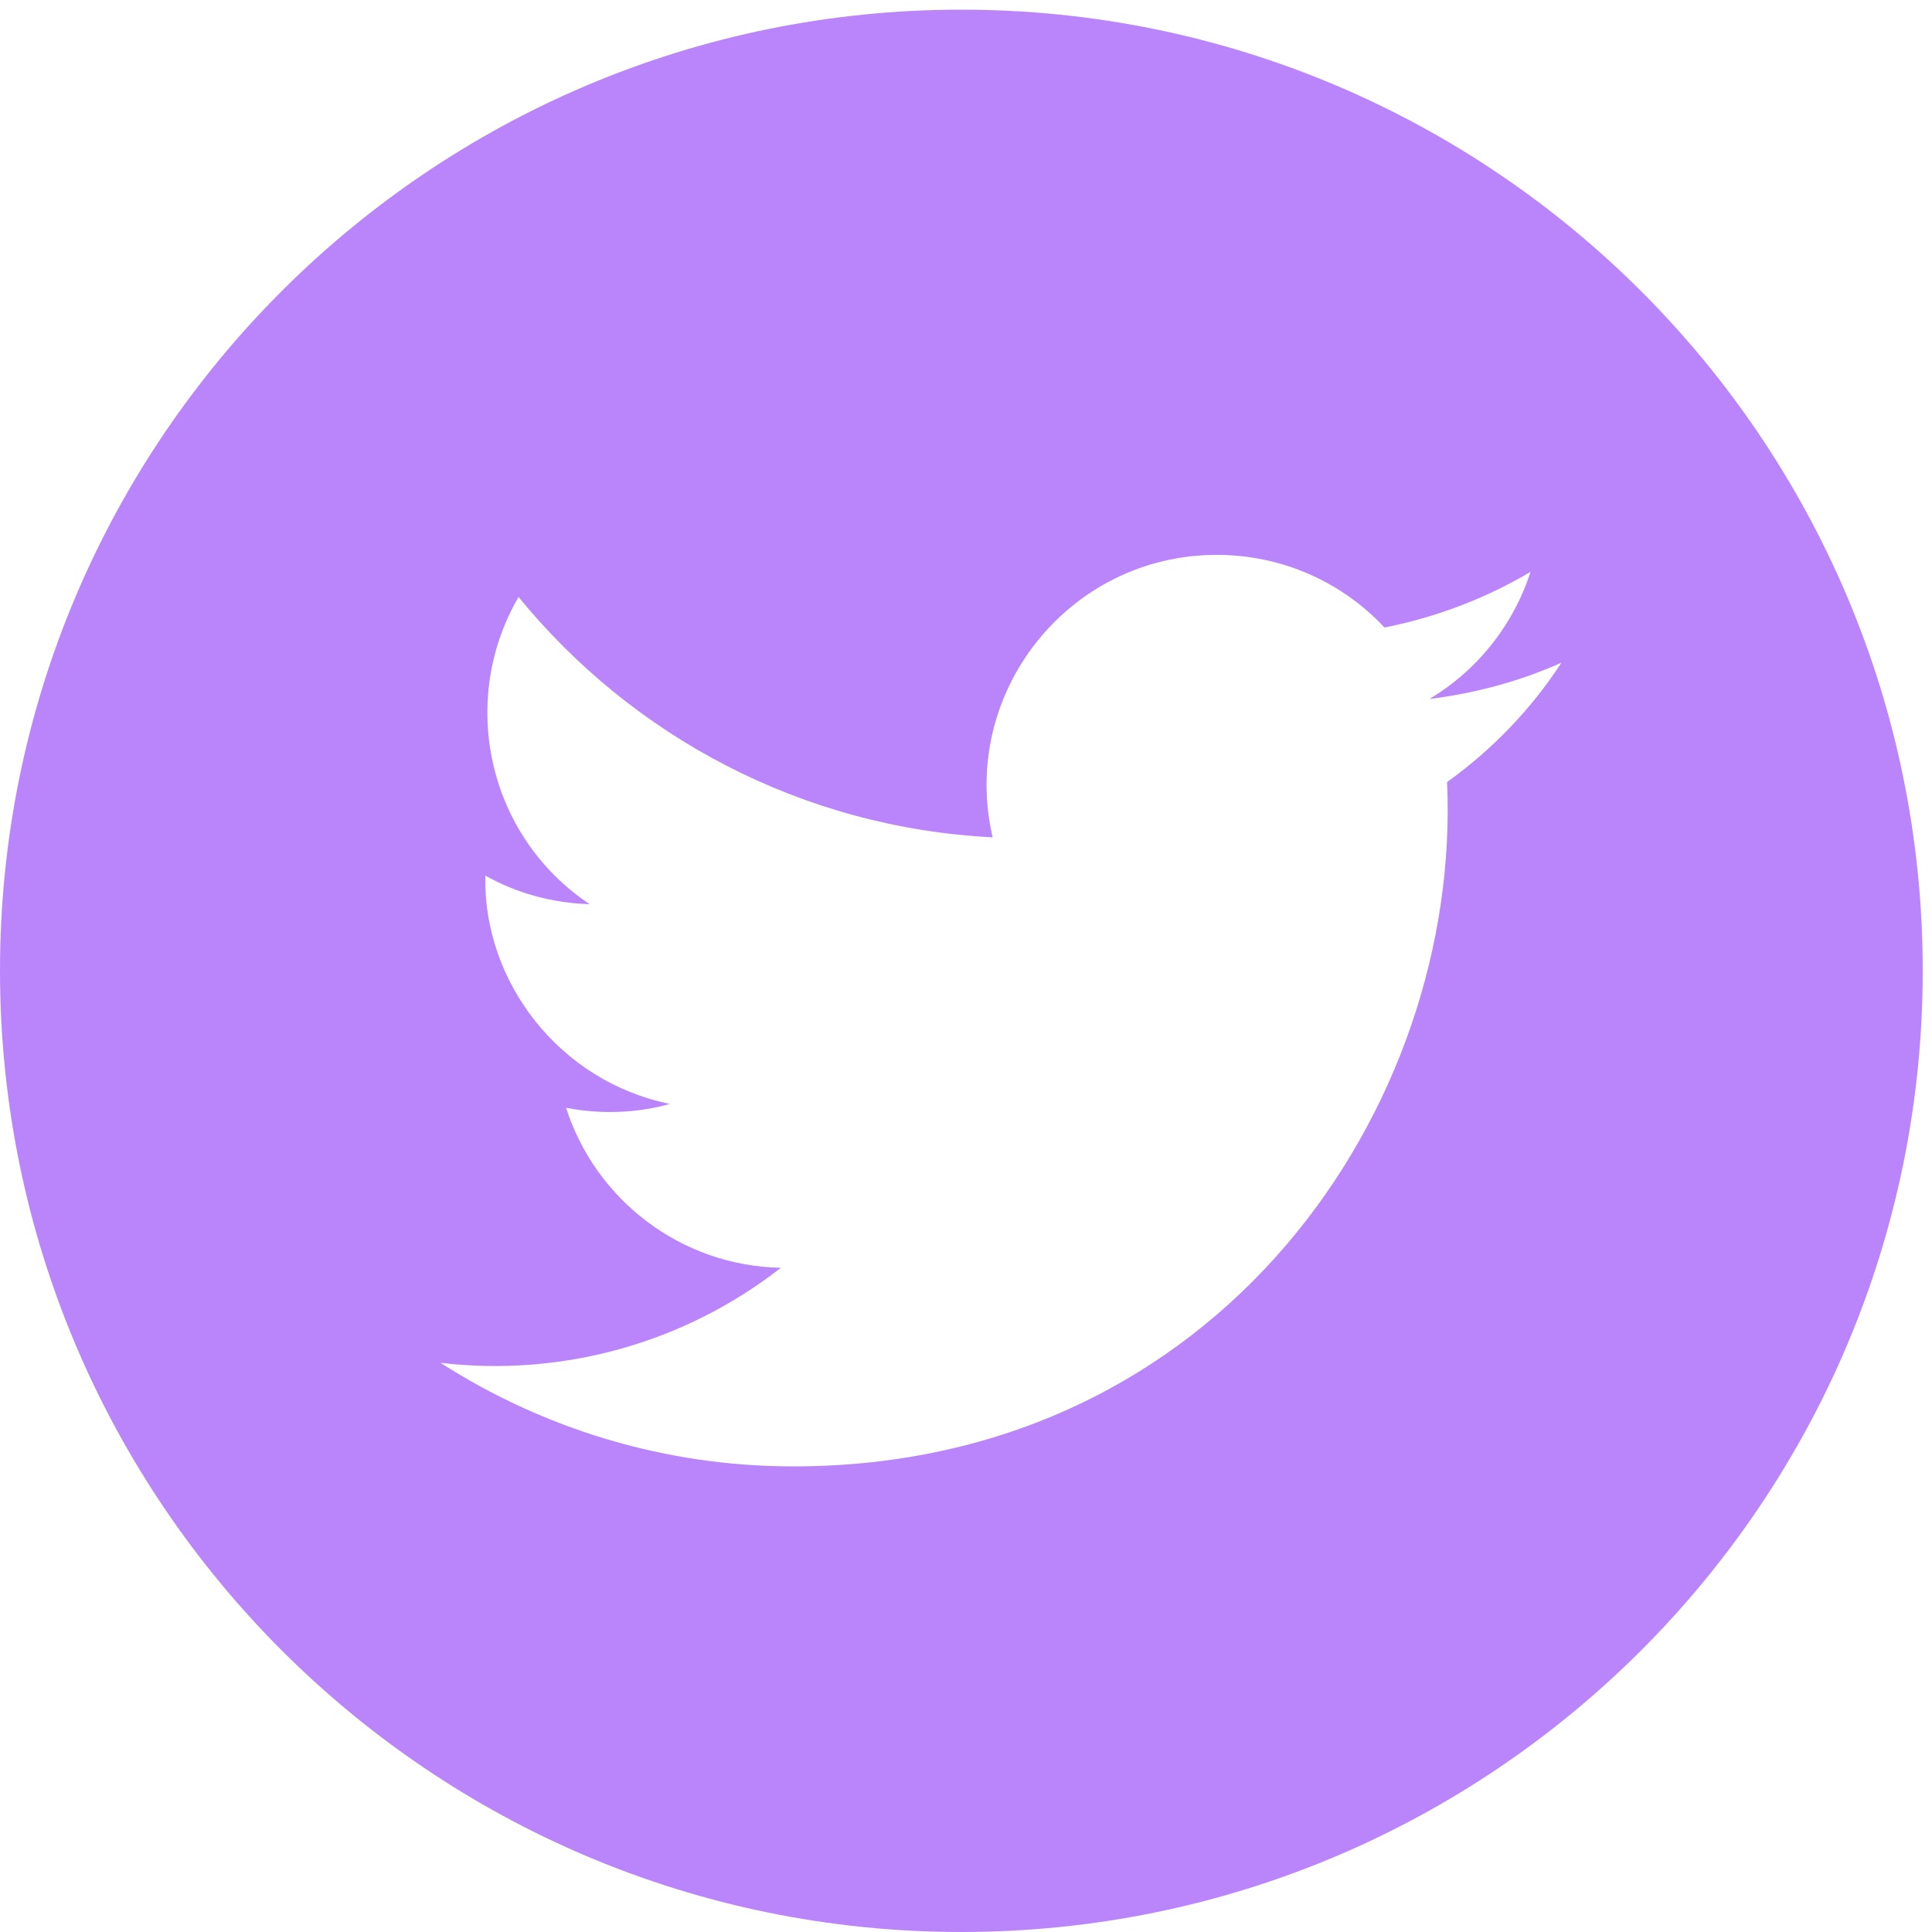 <?xml version="1.0" encoding="utf-8"?>
<!-- Generator: Adobe Illustrator 23.1.0, SVG Export Plug-In . SVG Version: 6.00 Build 0)  -->
<svg version="1.1" id="Layer_1" xmlns="http://www.w3.org/2000/svg" xmlns:xlink="http://www.w3.org/1999/xlink" x="0px" y="0px"
	 viewBox="0 0 50 50" style="enable-background:new 0 0 50 50;" xml:space="preserve">
<style type="text/css">
	.st0{fill:#BA85FB;}
</style>
<path class="st0" d="M24.88,0.25C11.14,0.25,0,11.39,0,25.12S11.14,50,24.88,50s24.88-11.14,24.88-24.88S38.61,0.25,24.88,0.25z
	 M37.45,20.24c0.38,8.37-5.87,17.71-16.92,17.71c-3.36,0-6.49-0.99-9.13-2.68c3.16,0.37,6.31-0.51,8.81-2.46
	c-2.6-0.05-4.8-1.77-5.56-4.14c0.93,0.18,1.86,0.13,2.69-0.1c-2.86-0.58-4.84-3.16-4.78-5.91c0.8,0.45,1.72,0.71,2.7,0.74
	c-2.65-1.77-3.4-5.27-1.84-7.95c2.94,3.6,7.32,5.97,12.27,6.22c-0.87-3.72,1.96-7.31,5.8-7.31c1.71,0,3.26,0.72,4.34,1.88
	c1.36-0.27,2.63-0.76,3.78-1.44c-0.45,1.39-1.39,2.56-2.62,3.29c1.2-0.15,2.35-0.46,3.42-0.94C39.63,18.35,38.62,19.4,37.45,20.24z"
	/>
</svg>
